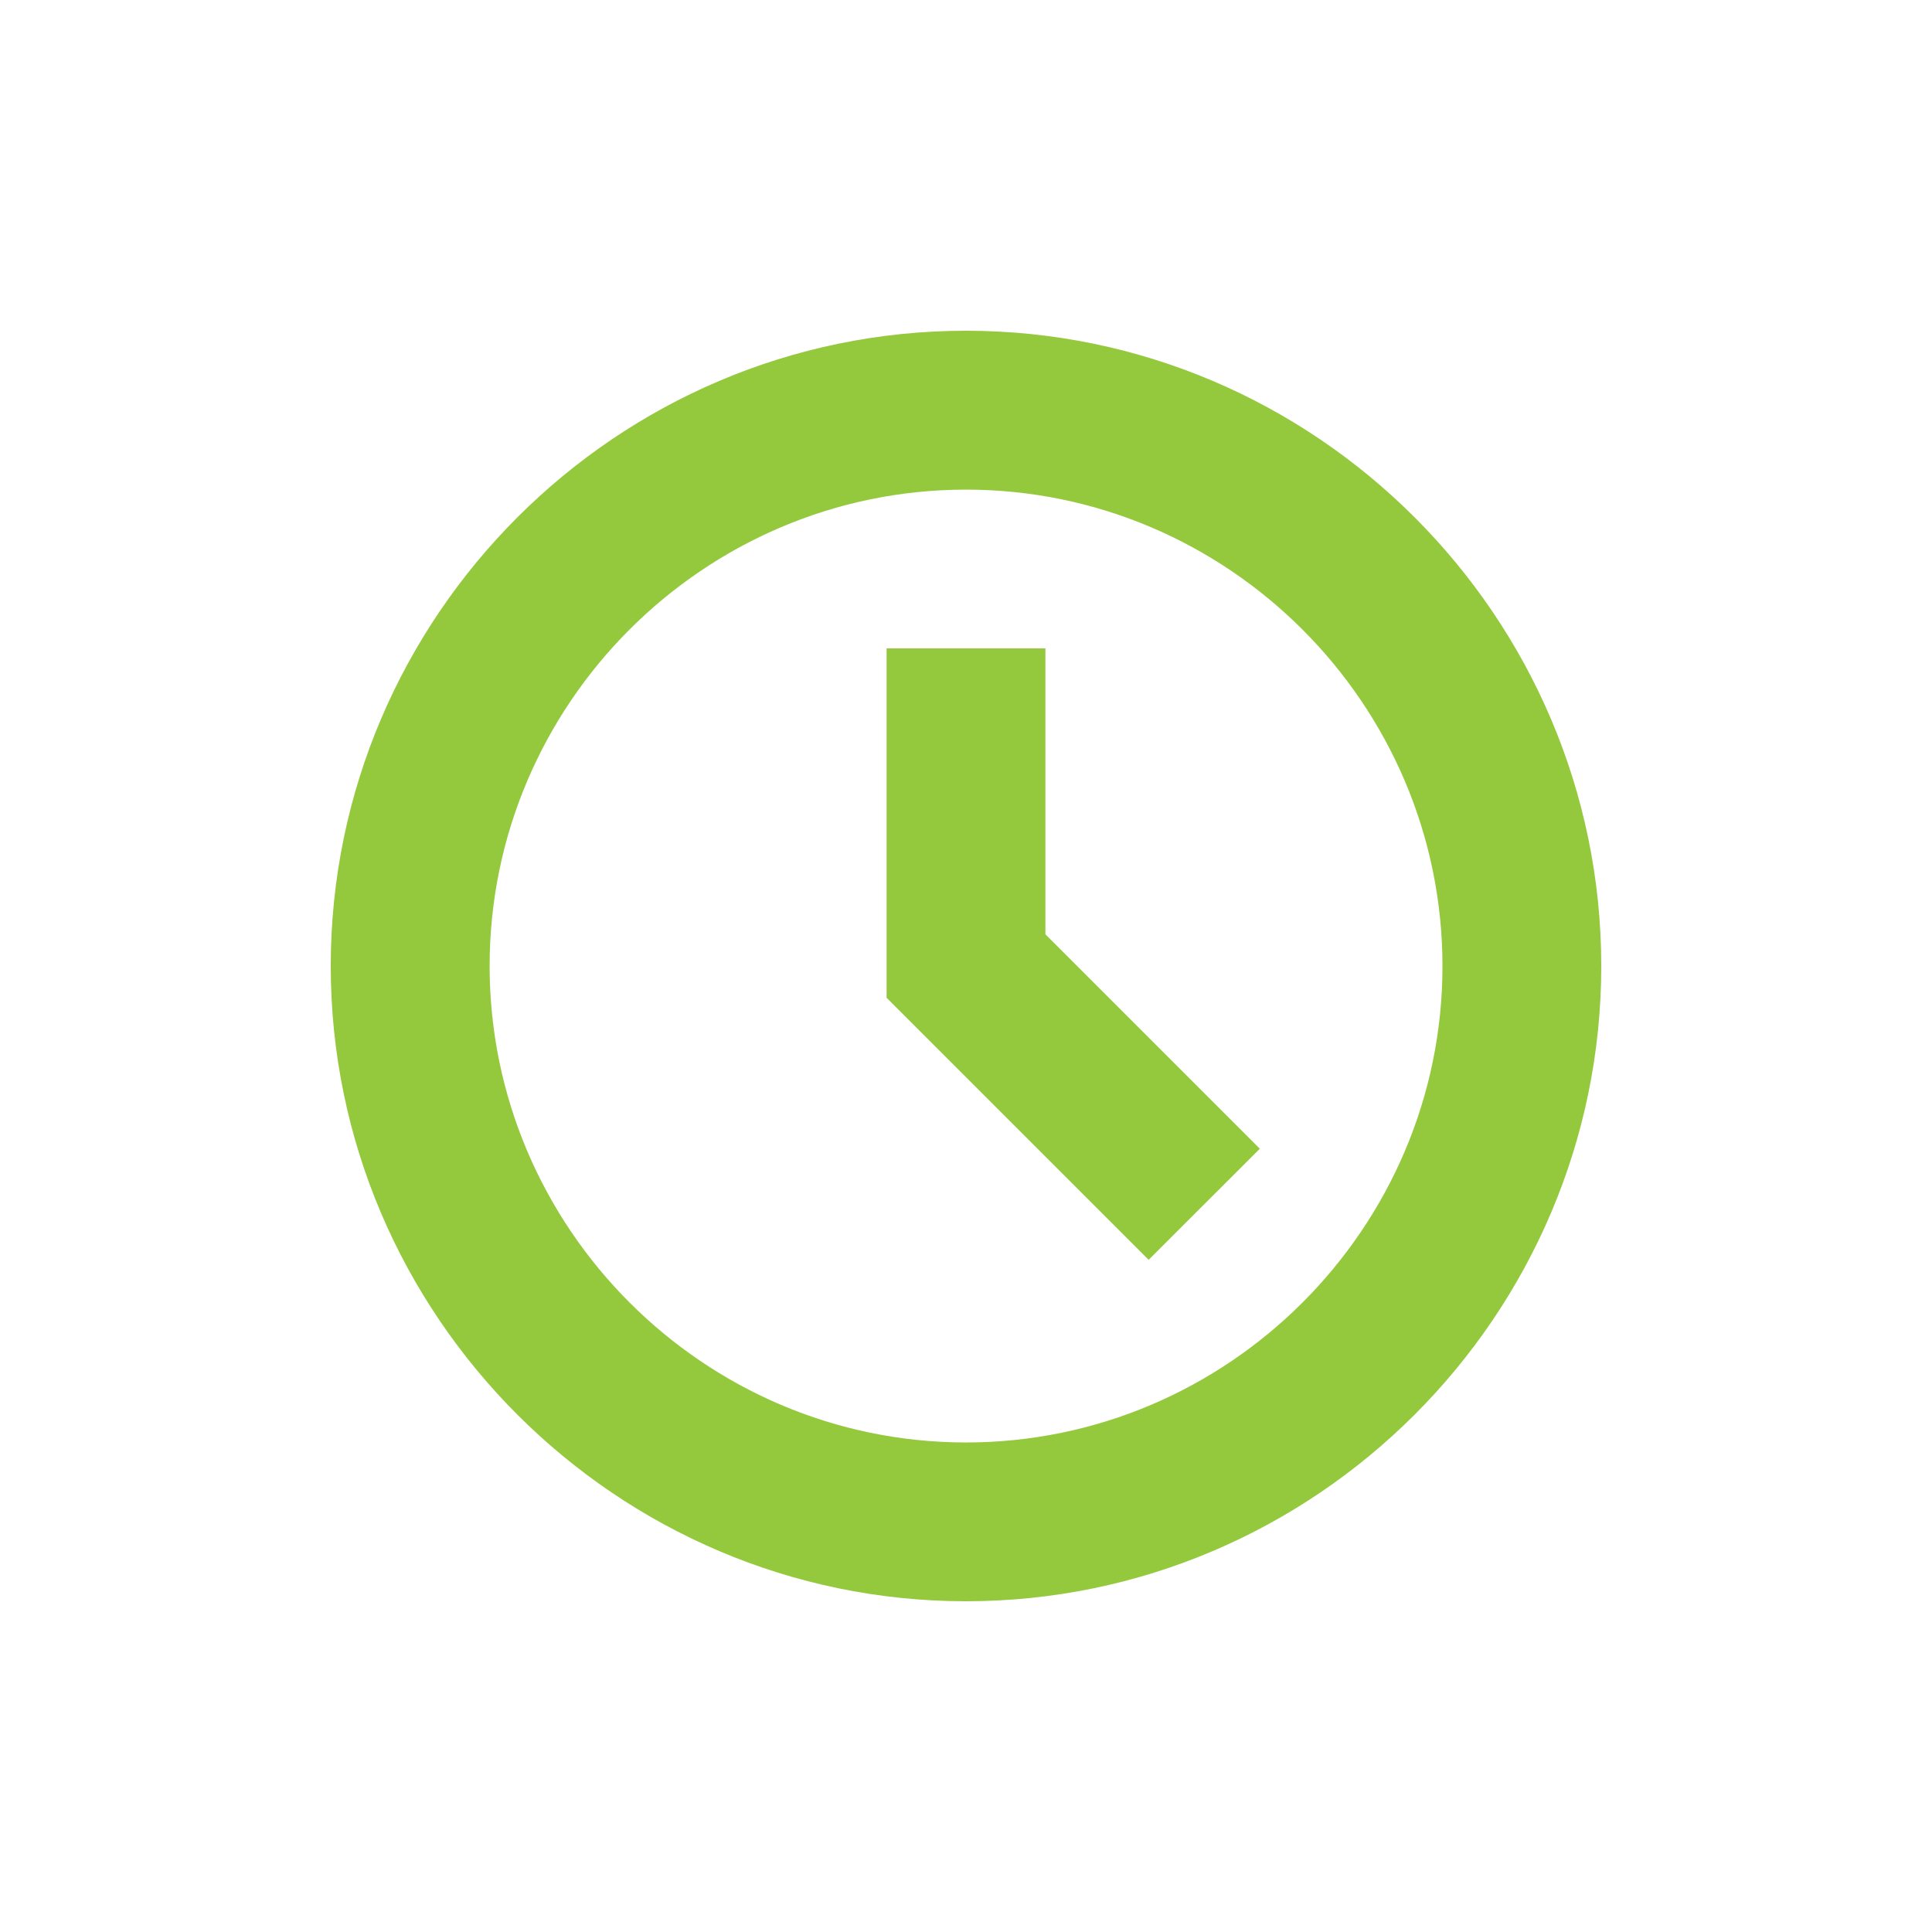 <?xml version="1.0" encoding="UTF-8"?> <svg xmlns="http://www.w3.org/2000/svg" id="Capa_1" data-name="Capa 1" viewBox="0 0 430.1 430.1"><defs><style>.cls-1{fill:#95c93d;}</style></defs><title>time</title><path class="cls-1" d="M255.71,280.46l-58.34-58.34V144.34h35.36V208l47.73,47.73ZM215.05,73.63c-77.78,0-141.42,63.64-141.42,141.42s63.64,141.42,141.42,141.42,141.42-63.64,141.42-141.42S292.83,73.63,215.05,73.63Zm0,247.49C156.71,321.12,109,273.39,109,215.05S156.71,109,215.05,109s106.07,47.73,106.07,106.07S273.39,321.12,215.05,321.12Z"></path></svg> 